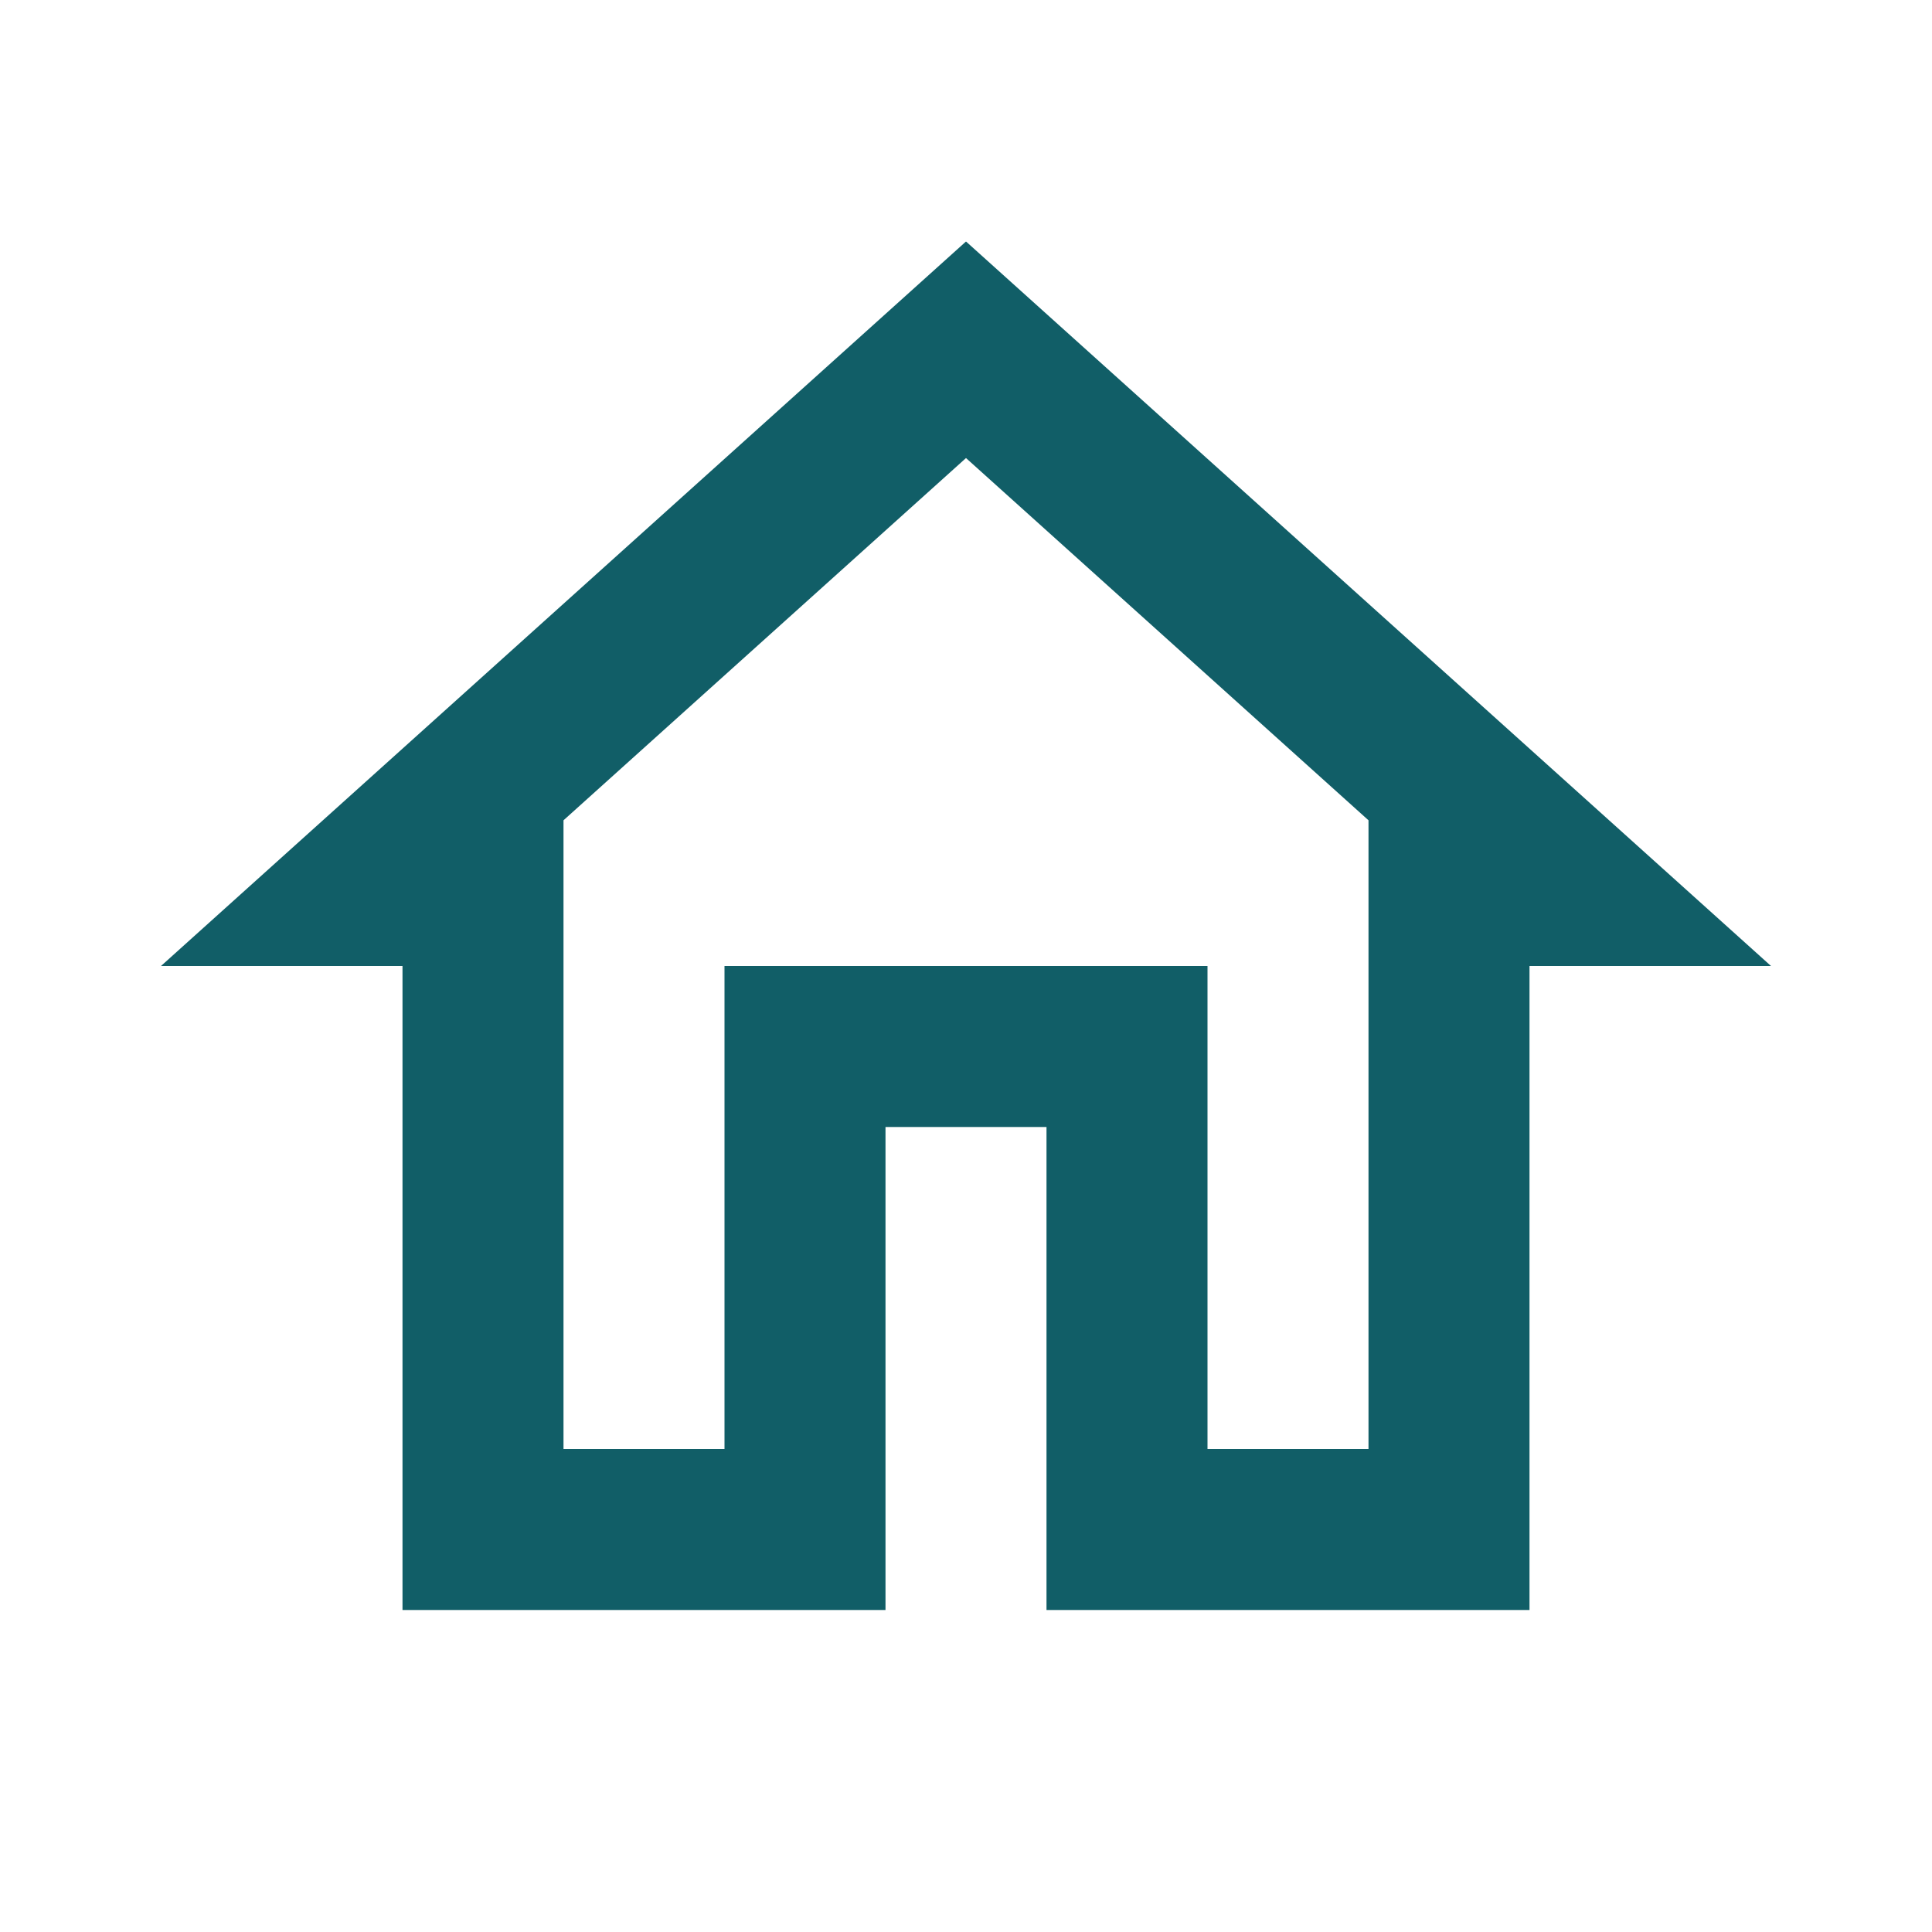<svg width="24" height="24" viewBox="0 0 24 24" fill="none" xmlns="http://www.w3.org/2000/svg">
<g id="HomeOutlined">
<path id="Vector" d="M12 5.69L17 10.19V18H15V12H9V18H7V10.19L12 5.69ZM12 3L2 12H5V20H11V14H13V20H19V12H22L12 3Z" fill="#115E67"/>
</g>
</svg>
